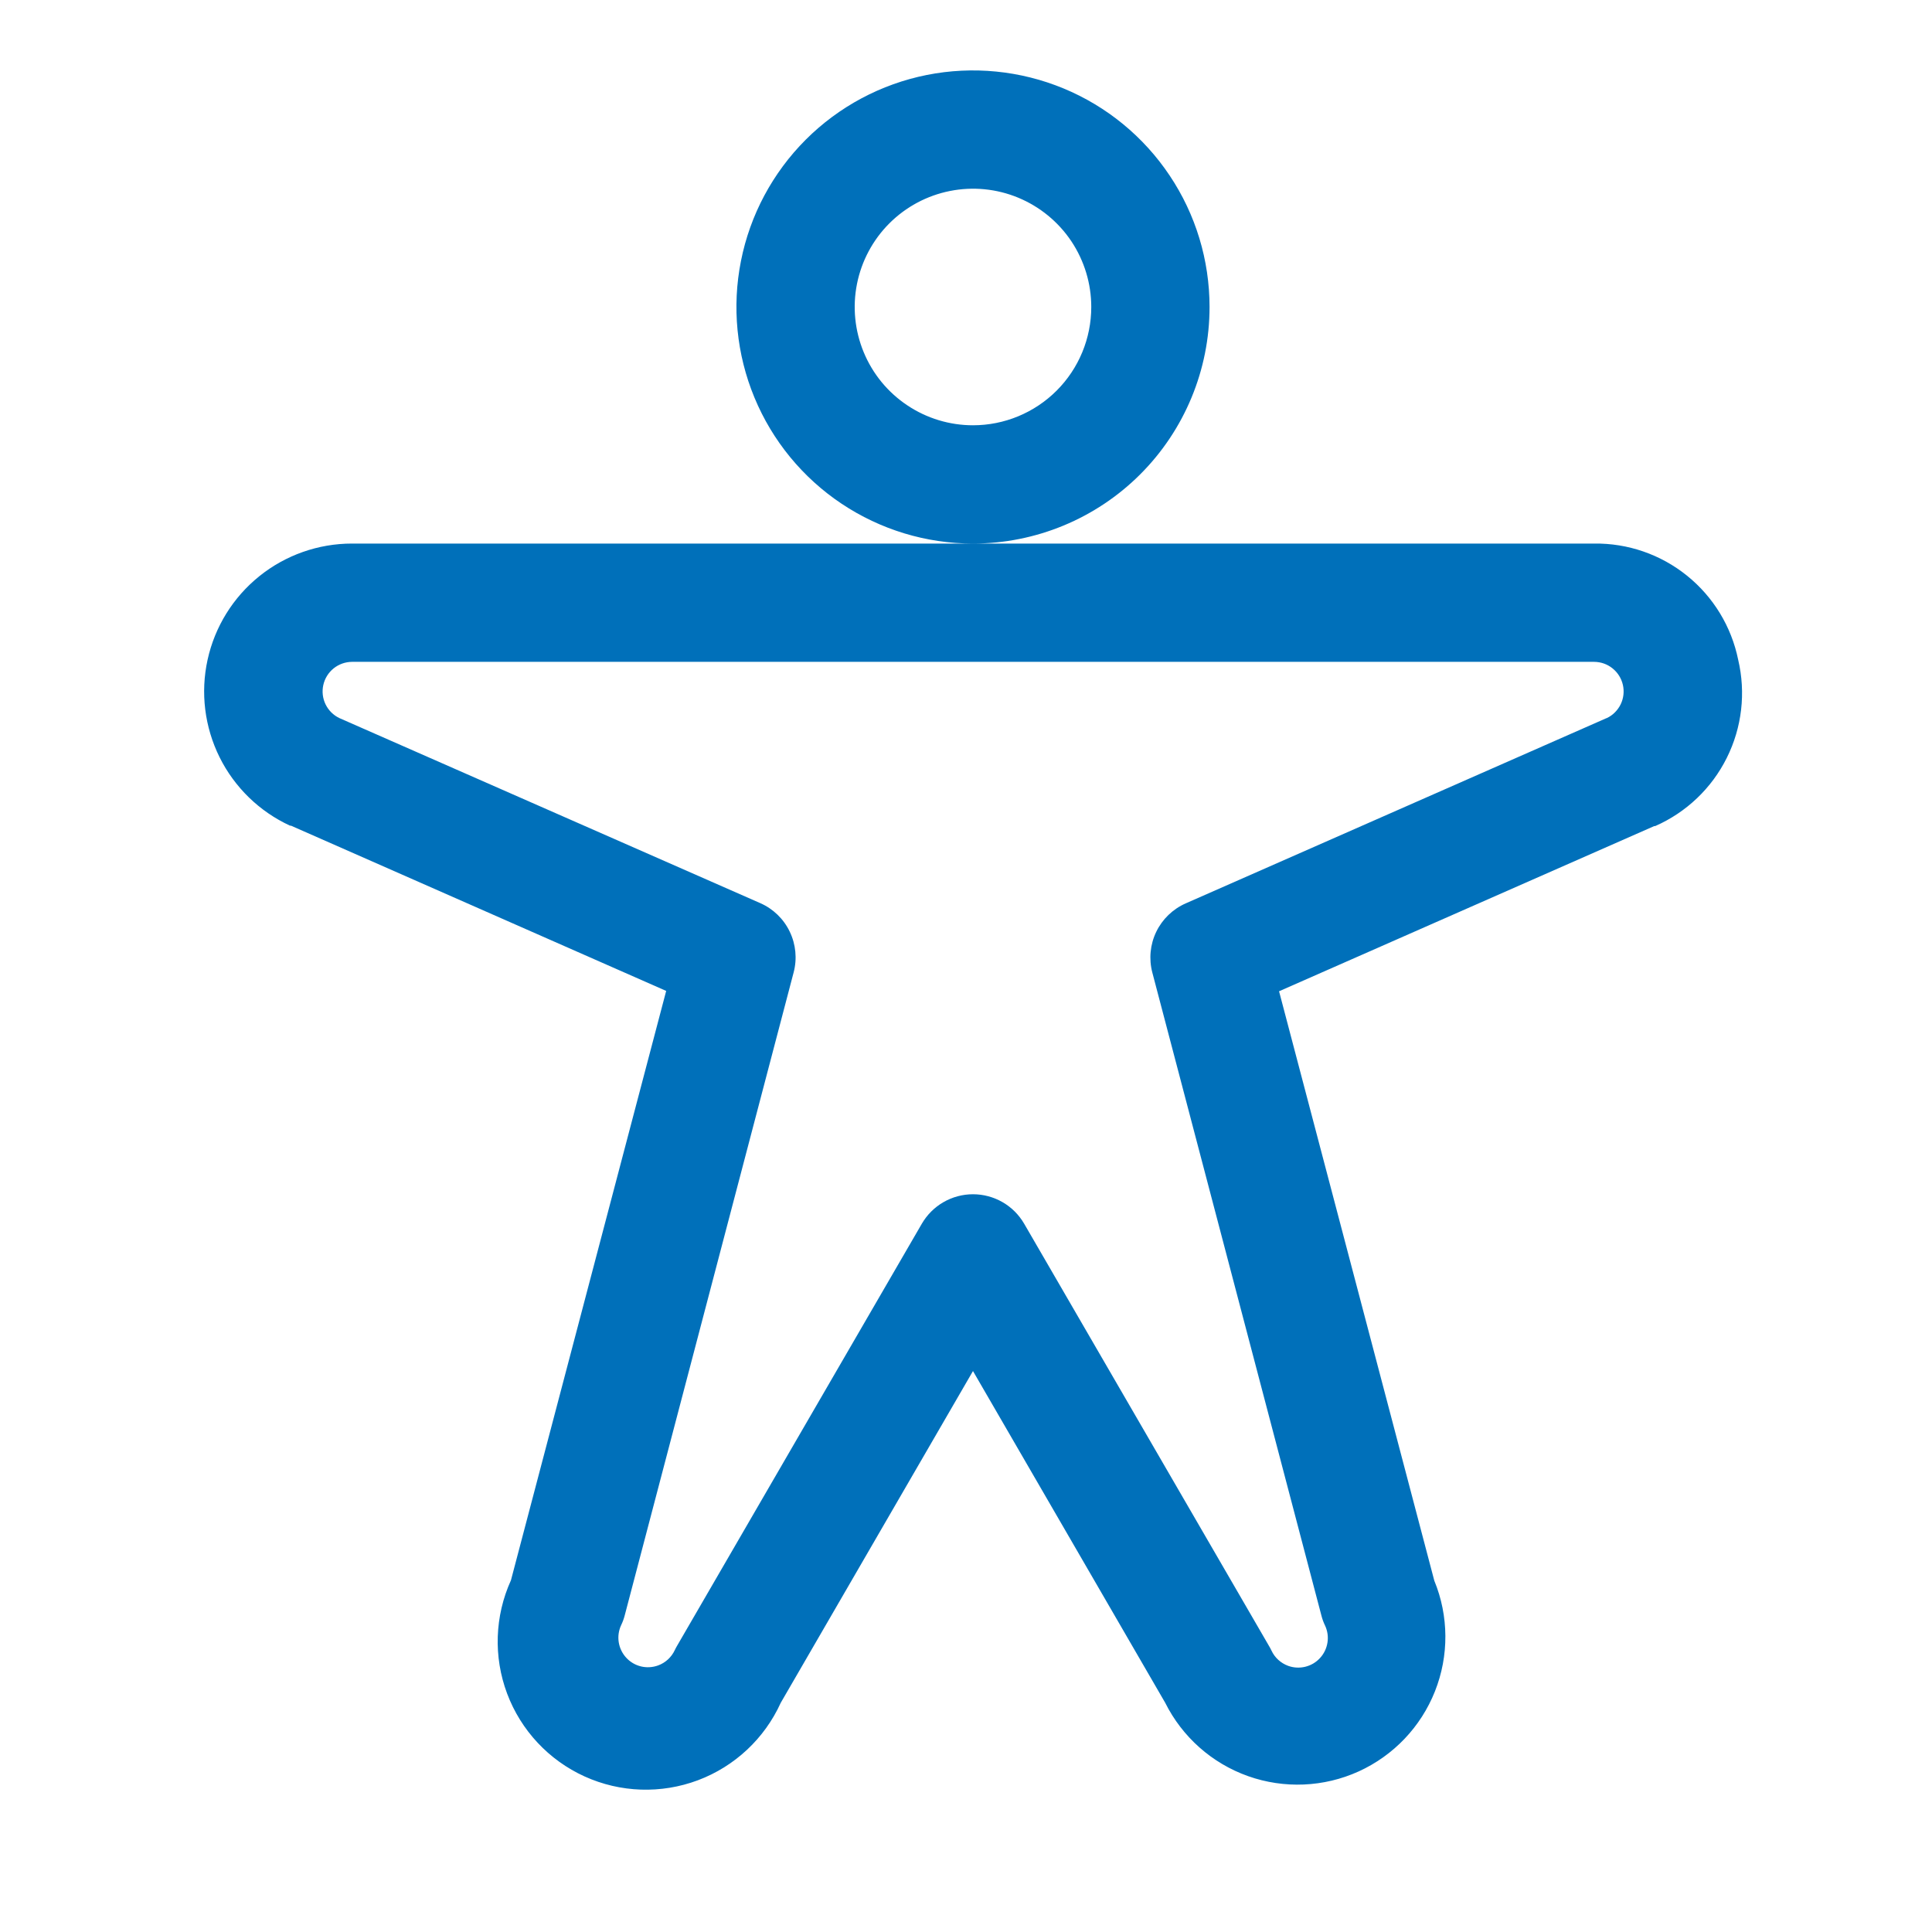 <svg width="49" height="49" viewBox="0 0 49 49" fill="none" xmlns="http://www.w3.org/2000/svg">
<path d="M30.677 7.786C30.677 6.599 30.326 5.439 29.666 4.453C29.007 3.466 28.07 2.697 26.974 2.243C25.877 1.789 24.671 1.67 23.507 1.901C22.343 2.133 21.274 2.704 20.435 3.543C19.596 4.383 19.024 5.452 18.793 6.616C18.561 7.779 18.68 8.986 19.134 10.082C19.588 11.179 20.357 12.116 21.344 12.775C22.331 13.434 23.491 13.786 24.677 13.786C26.269 13.786 27.795 13.154 28.92 12.029C30.045 10.904 30.677 9.377 30.677 7.786ZM24.677 10.786C24.084 10.786 23.504 10.61 23.011 10.28C22.517 9.951 22.133 9.482 21.906 8.934C21.679 8.386 21.619 7.783 21.735 7.201C21.851 6.619 22.137 6.084 22.556 5.665C22.976 5.245 23.51 4.96 24.092 4.844C24.674 4.728 25.277 4.787 25.825 5.014C26.374 5.242 26.842 5.626 27.172 6.119C27.501 6.613 27.677 7.193 27.677 7.786C27.677 8.582 27.361 9.345 26.799 9.907C26.236 10.47 25.473 10.786 24.677 10.786ZM44.084 16.732C43.913 15.892 43.454 15.138 42.786 14.6C42.119 14.062 41.285 13.774 40.427 13.786H8.927C8.073 13.786 7.243 14.078 6.577 14.614C5.911 15.15 5.448 15.897 5.265 16.732C5.081 17.567 5.189 18.439 5.569 19.205C5.949 19.97 6.58 20.583 7.356 20.941H7.38L16.896 25.132L12.959 40.079C12.547 40.987 12.512 42.021 12.862 42.954C13.213 43.887 13.919 44.643 14.827 45.055C15.735 45.467 16.769 45.501 17.702 45.151C18.635 44.8 19.39 44.094 19.802 43.186L24.677 34.773L29.552 43.186C29.986 44.055 30.739 44.722 31.654 45.047C32.569 45.371 33.574 45.329 34.458 44.928C35.342 44.526 36.036 43.798 36.394 42.895C36.752 41.993 36.746 40.987 36.377 40.089L32.44 25.141L41.956 20.951H41.98C42.769 20.604 43.411 19.993 43.795 19.222C44.18 18.451 44.282 17.57 44.084 16.732ZM40.746 18.213L30.072 22.912C29.745 23.056 29.48 23.312 29.325 23.633C29.17 23.955 29.135 24.322 29.226 24.667L33.514 40.974C33.536 41.061 33.567 41.146 33.606 41.227C33.669 41.361 33.691 41.511 33.668 41.658C33.645 41.805 33.58 41.942 33.479 42.051C33.379 42.161 33.248 42.238 33.104 42.273C32.96 42.308 32.808 42.3 32.669 42.249C32.482 42.18 32.33 42.041 32.247 41.861C32.228 41.82 32.206 41.781 32.183 41.742L25.975 31.036C25.843 30.809 25.654 30.62 25.426 30.489C25.198 30.358 24.94 30.289 24.677 30.289C24.415 30.289 24.156 30.358 23.929 30.489C23.701 30.62 23.512 30.809 23.38 31.036L17.177 41.733C17.154 41.771 17.133 41.811 17.114 41.851C17.03 42.031 16.878 42.171 16.692 42.239C16.552 42.29 16.401 42.299 16.256 42.264C16.112 42.229 15.981 42.152 15.881 42.042C15.781 41.933 15.715 41.796 15.692 41.649C15.67 41.502 15.691 41.352 15.754 41.217C15.793 41.136 15.824 41.052 15.846 40.964L20.129 24.661C20.22 24.316 20.184 23.949 20.029 23.628C19.875 23.306 19.61 23.05 19.283 22.906L8.609 18.213C8.455 18.14 8.332 18.017 8.257 17.864C8.183 17.712 8.163 17.538 8.2 17.373C8.237 17.207 8.329 17.059 8.461 16.952C8.593 16.846 8.758 16.787 8.927 16.786H40.427C40.598 16.786 40.763 16.843 40.896 16.95C41.029 17.056 41.122 17.204 41.16 17.37C41.198 17.536 41.178 17.71 41.104 17.863C41.029 18.016 40.905 18.14 40.752 18.213H40.746Z" fill="#0070BA"/>
</svg>
